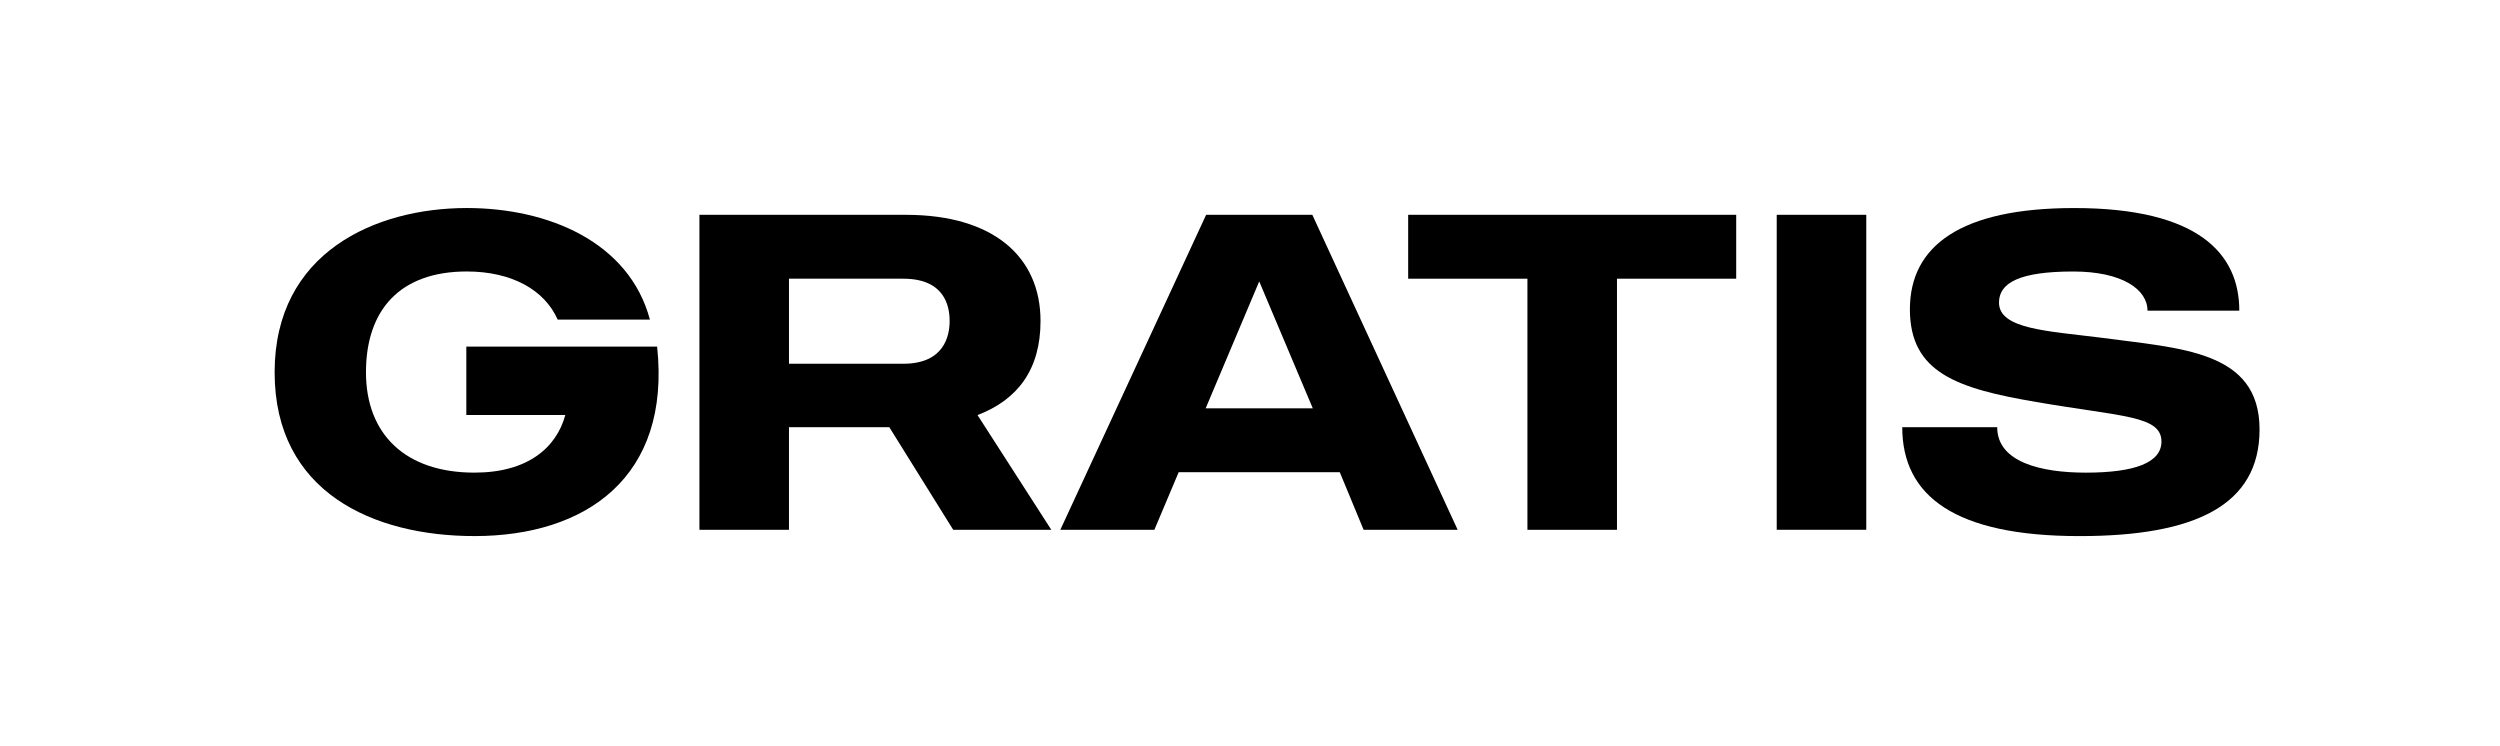 <?xml version="1.0" encoding="UTF-8"?>
<svg id="Layer_1" data-name="Layer 1" xmlns="http://www.w3.org/2000/svg" viewBox="0 0 1000 298.59">
  <defs>
    <style>
      .cls-1 {
        fill: none;
      }
    </style>
  </defs>
  <rect class="cls-1" x="99.61" y="85.92" width="812.68" height="332.39"/>
  <path d="M189.77,214.43c-40.32,0-79.92-17.46-79.92-65.52s40.5-65.7,76.86-65.7c32.76,0,64.98,13.68,73.26,44.64h-36.9c-5.22-11.88-18.36-19.26-36.36-19.26-26.82,0-40.32,15.48-40.32,40.32s15.84,40.14,43.38,40.14c21.24,0,32.76-9.9,36.36-23.04h-39.6v-27.36h76.32c5.58,52.2-28.44,75.78-73.08,75.78Z"/>
  <path d="M355.73,170.88h-40.14v41.04h-35.82v-125.99h82.62c34.92,0,53.82,16.74,53.82,42.48,0,19.44-9.18,31.5-25.2,37.62l29.52,45.9h-39.24l-25.56-41.04ZM315.59,145.5h45.72c16.38,0,18.54-11.16,18.54-17.1s-1.98-16.92-18.54-16.92h-45.72v34.02Z"/>
  <path d="M535.91,188.88h-64.44l-9.72,23.04h-37.62l58.32-125.99h42.48l58.14,125.99h-37.62l-9.54-23.04ZM525.11,163.32l-21.42-50.76-21.42,50.76h42.84Z"/>
  <path d="M694.49,111.48h-47.7v100.44h-35.82v-100.44h-47.7v-25.56h131.21v25.56Z"/>
  <path d="M746.51,85.92v125.99h-35.82v-125.99h35.82Z"/>
  <path d="M903.82,171.78c0,30.24-25.56,42.66-72,42.66-49.86,0-70.92-16.02-70.92-43.56h37.98c0,14.04,17.64,18.18,35.46,18.18,19.44,0,30.24-3.96,30.24-12.42,0-10.44-15.66-9.9-50.04-15.84-31.68-5.4-50.58-11.7-50.58-37.08s20.34-40.5,65.7-40.5c49.86,0,66.06,18.36,66.06,41.04h-36.72c0-8.46-10.08-15.66-29.7-15.66-21.42,0-29.7,4.5-29.7,12.42,0,10.62,19.26,11.34,40.68,14.04,31.86,4.32,63.54,5.04,63.54,36.72Z"/>
</svg>